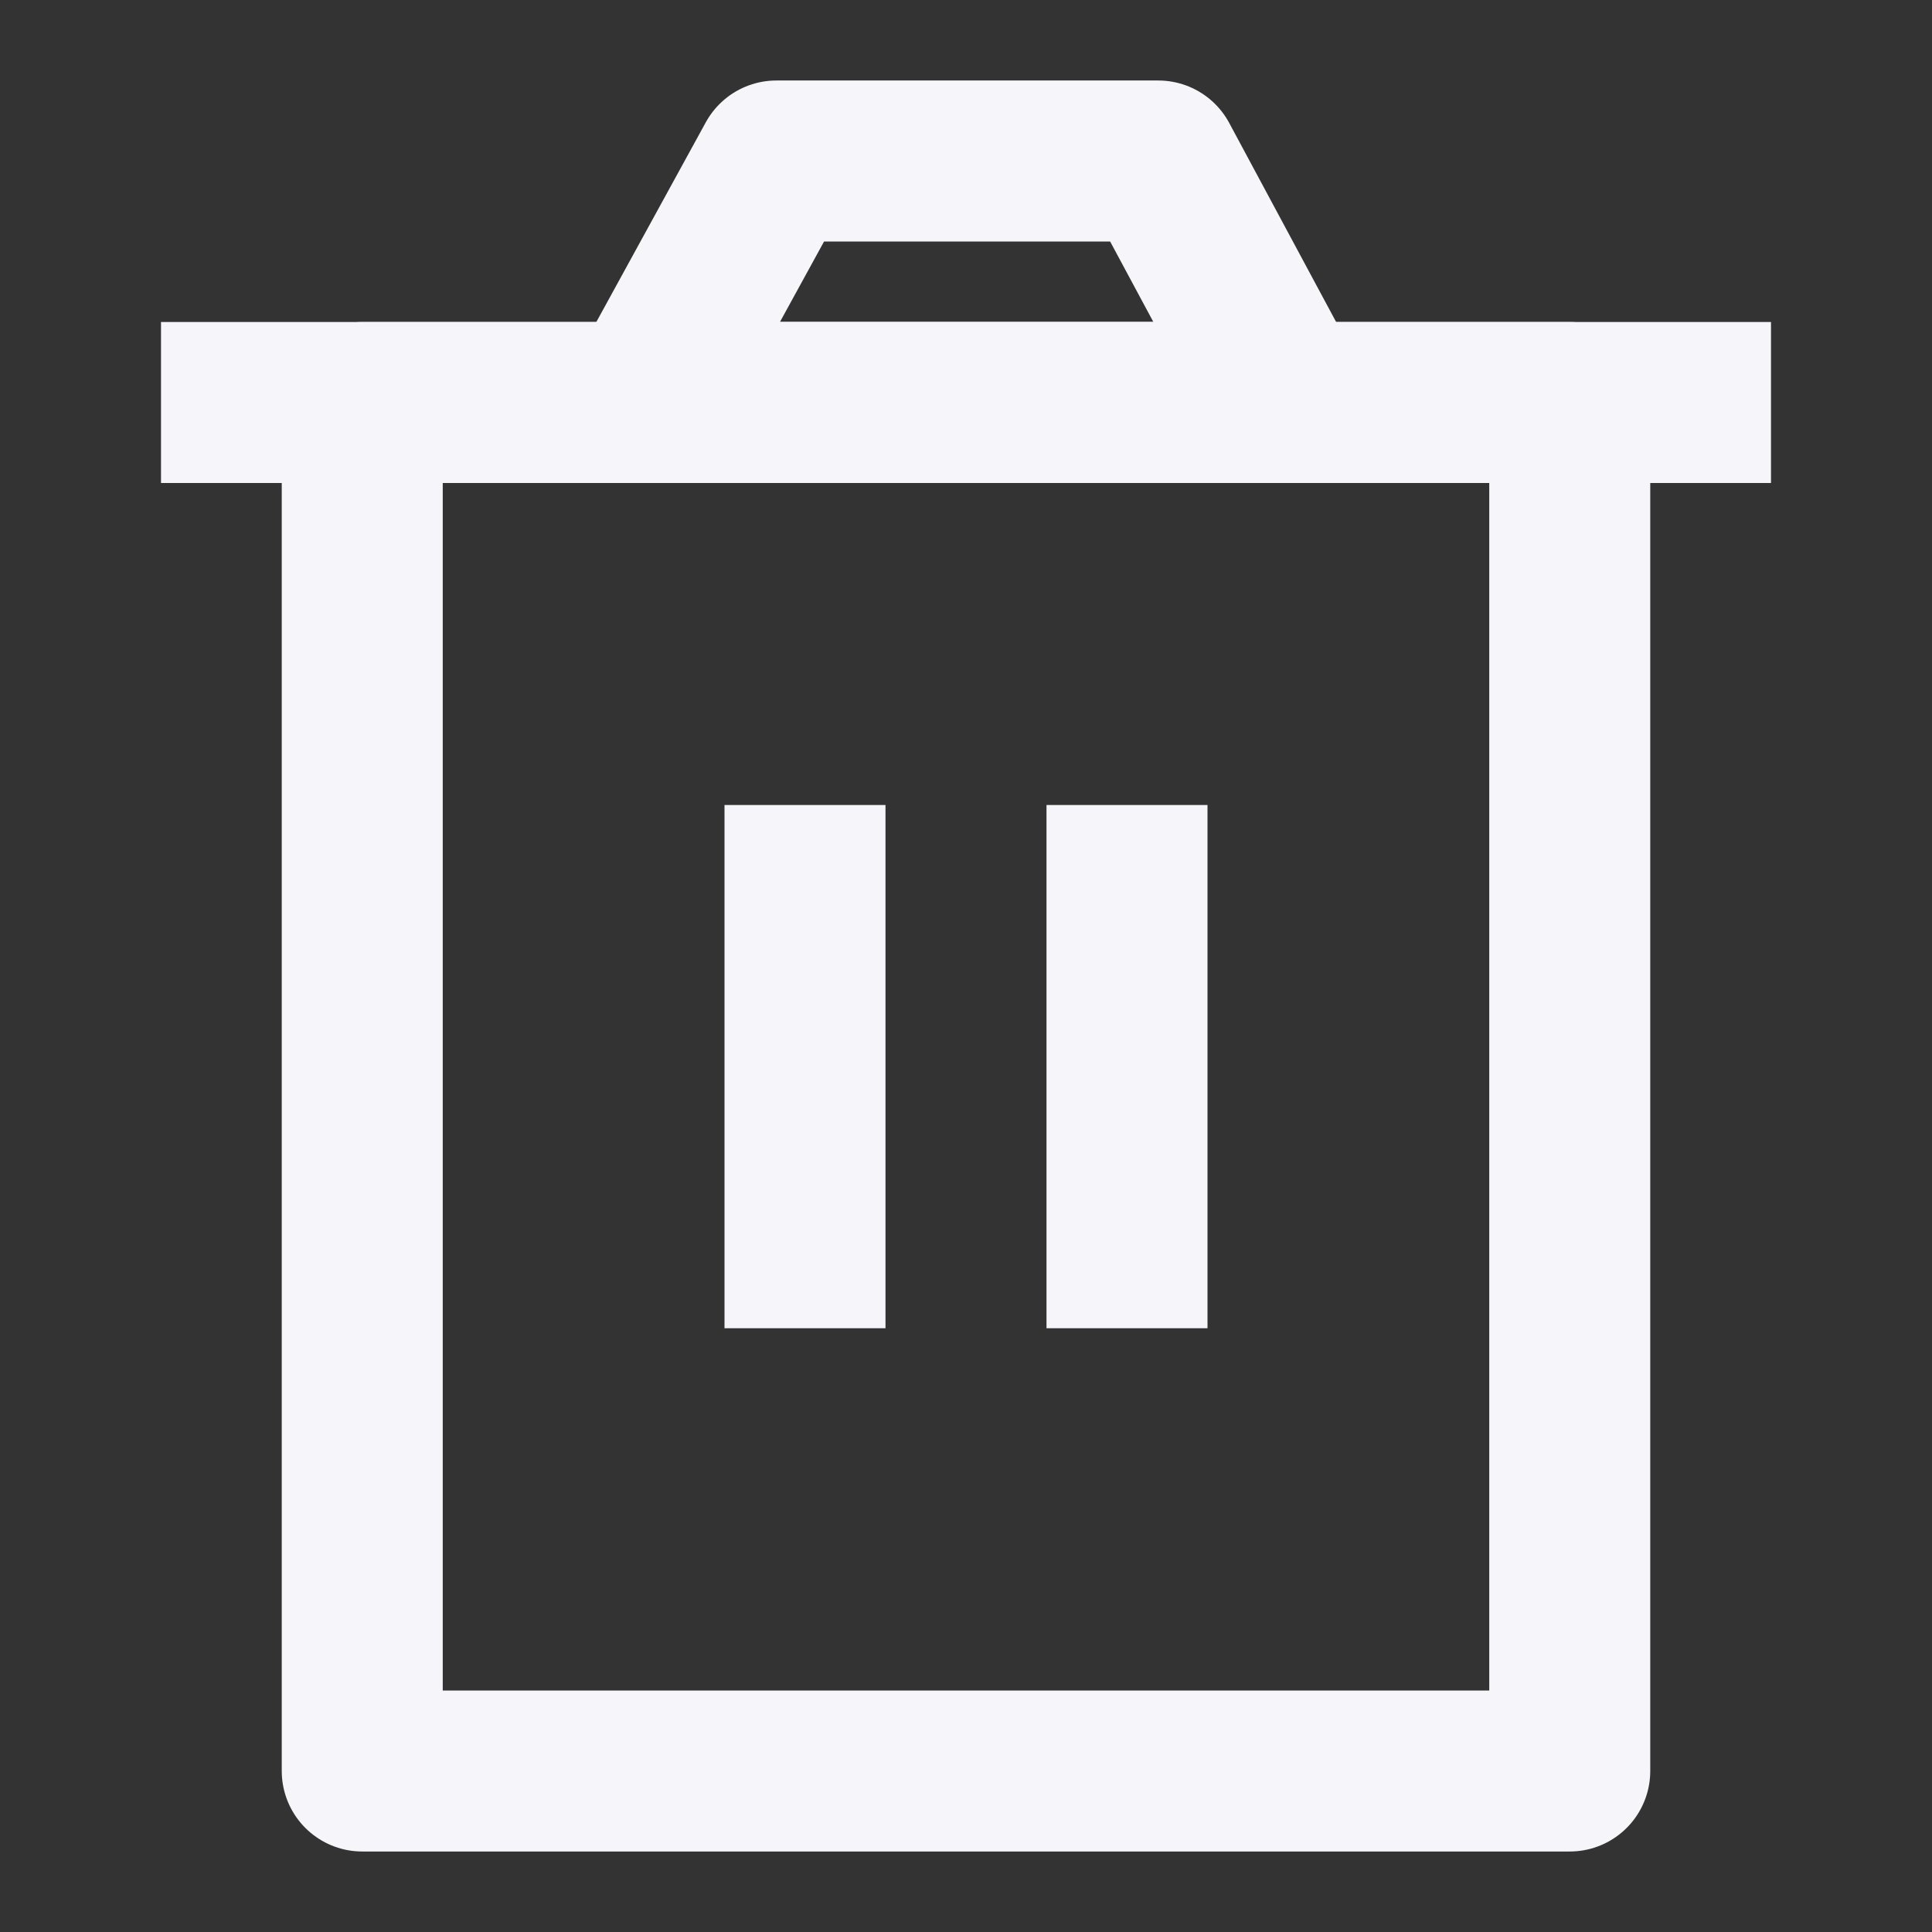 <?xml version="1.0" encoding="UTF-8"?><svg width="24" height="24" viewBox="0 0 48 48" fill="none" xmlns="http://www.w3.org/2000/svg"><rect x="0" y="0" width="48" height="48" fill="#333333" stroke="none"/><path d="M9 10V44H39V10H9Z" fill="none" stroke="#f5f5fa" stroke-width="4" stroke-linejoin="round"/><path d="M20 20V33" stroke="#f5f5fa" stroke-width="4" stroke-linecap="butt" stroke-linejoin="round"/><path d="M28 20V33" stroke="#f5f5fa" stroke-width="4" stroke-linecap="butt" stroke-linejoin="round"/><path d="M4 10H44" stroke="#f5f5fa" stroke-width="4" stroke-linecap="butt" stroke-linejoin="round"/><path d="M16 10L19.289 4H28.777L32 10H16Z" fill="none" stroke="#f5f5fa" stroke-width="4" stroke-linejoin="round"/></svg>